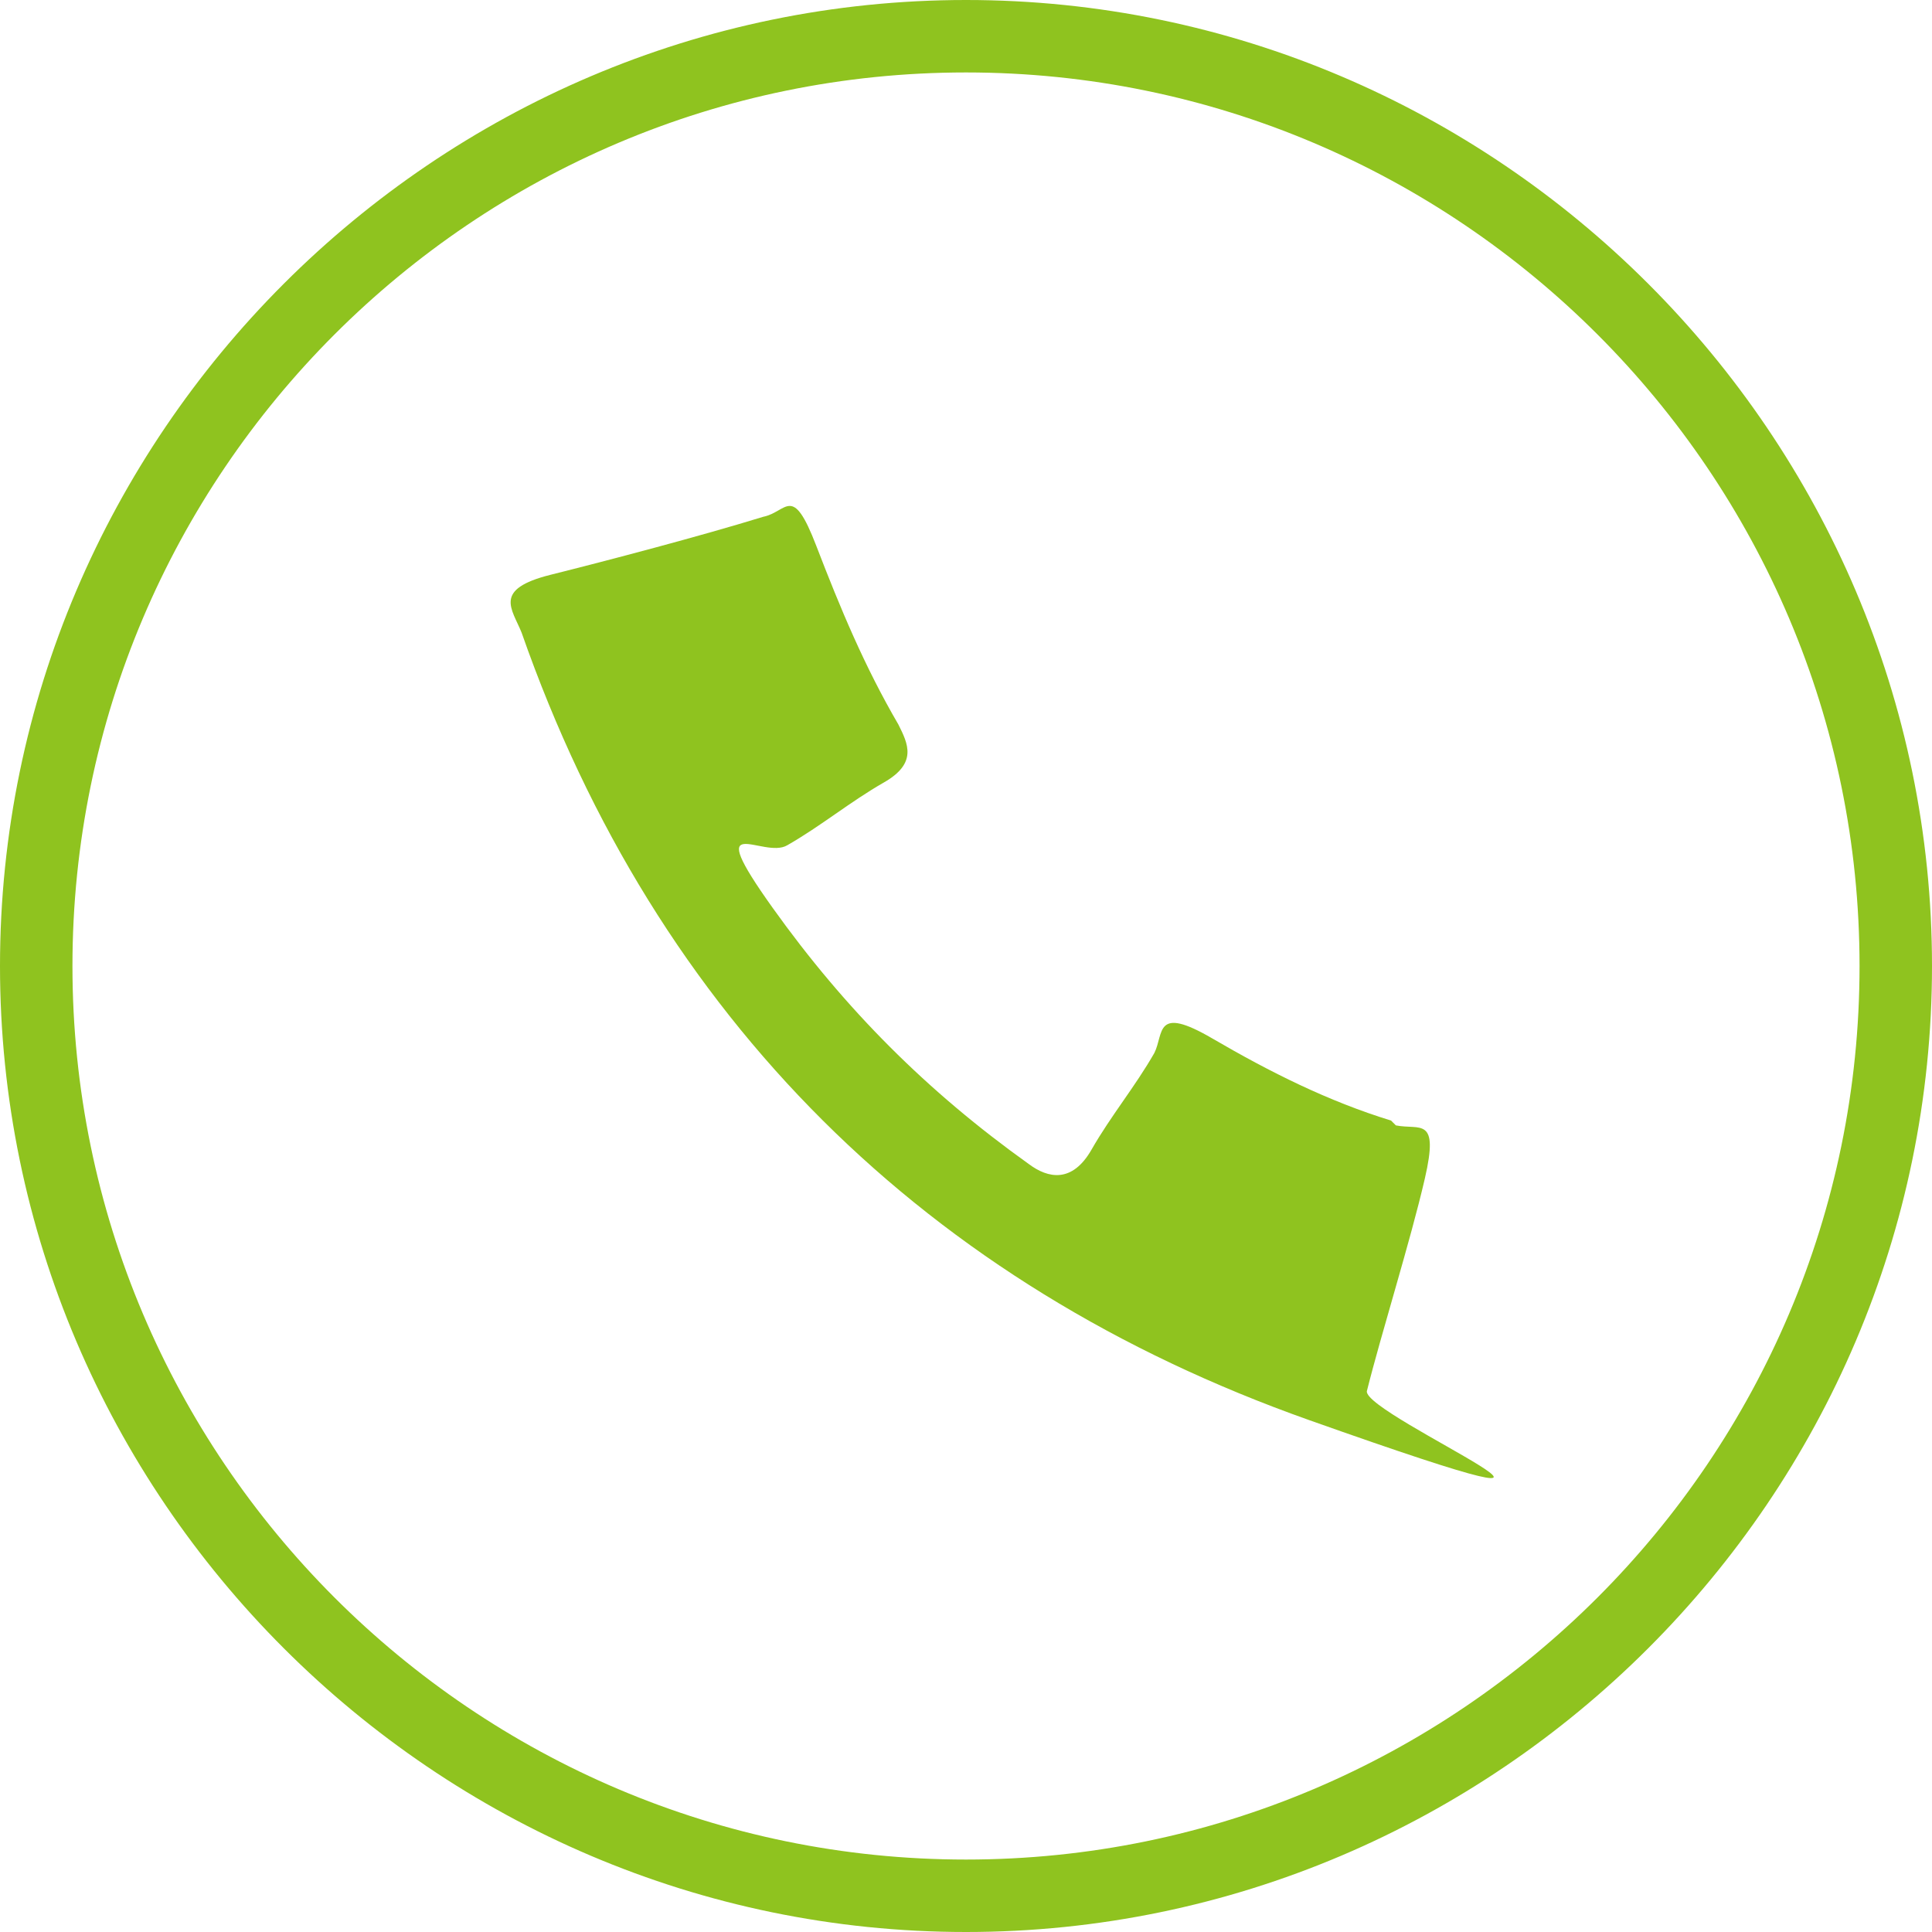 <?xml version="1.0" encoding="UTF-8"?><svg id="_レイヤー_2" xmlns="http://www.w3.org/2000/svg" width="40" height="40" viewBox="0 0 40 40"><g id="_レイヤー_3"><path d="M28.8,23.2c-1.3-.4-2.5-1-3.7-1.7s-1-.1-1.2.3c-.4.7-.9,1.3-1.3,2s-.9.6-1.3.3c-2.1-1.5-3.8-3.2-5.3-5.3s-.2-1,.3-1.3c.7-.4,1.3-.9,2-1.3s.5-.8.3-1.2c-.7-1.2-1.2-2.4-1.7-3.7s-.6-.7-1.1-.6c-1.3.4-3.2.9-4.4,1.2s-.8.7-.6,1.2c2.8,8,8.4,13.5,16.3,16.3s1.1-.1,1.2-.6c.3-1.2.9-3.1,1.2-4.4s-.1-1-.6-1.1Z" fill="#8fc31f"/><path d="M20,1.5c10.2,0,18.5,8.3,18.5,18.5s-8.3,18.5-18.5,18.5S1.5,30.2,1.5,20,9.8,1.5,20,1.5M20,0C9,0,0,9,0,20s9,20,20,20,20-9,20-20S31,0,20,0h0Z" fill="#8fc31f"/></g></svg>
